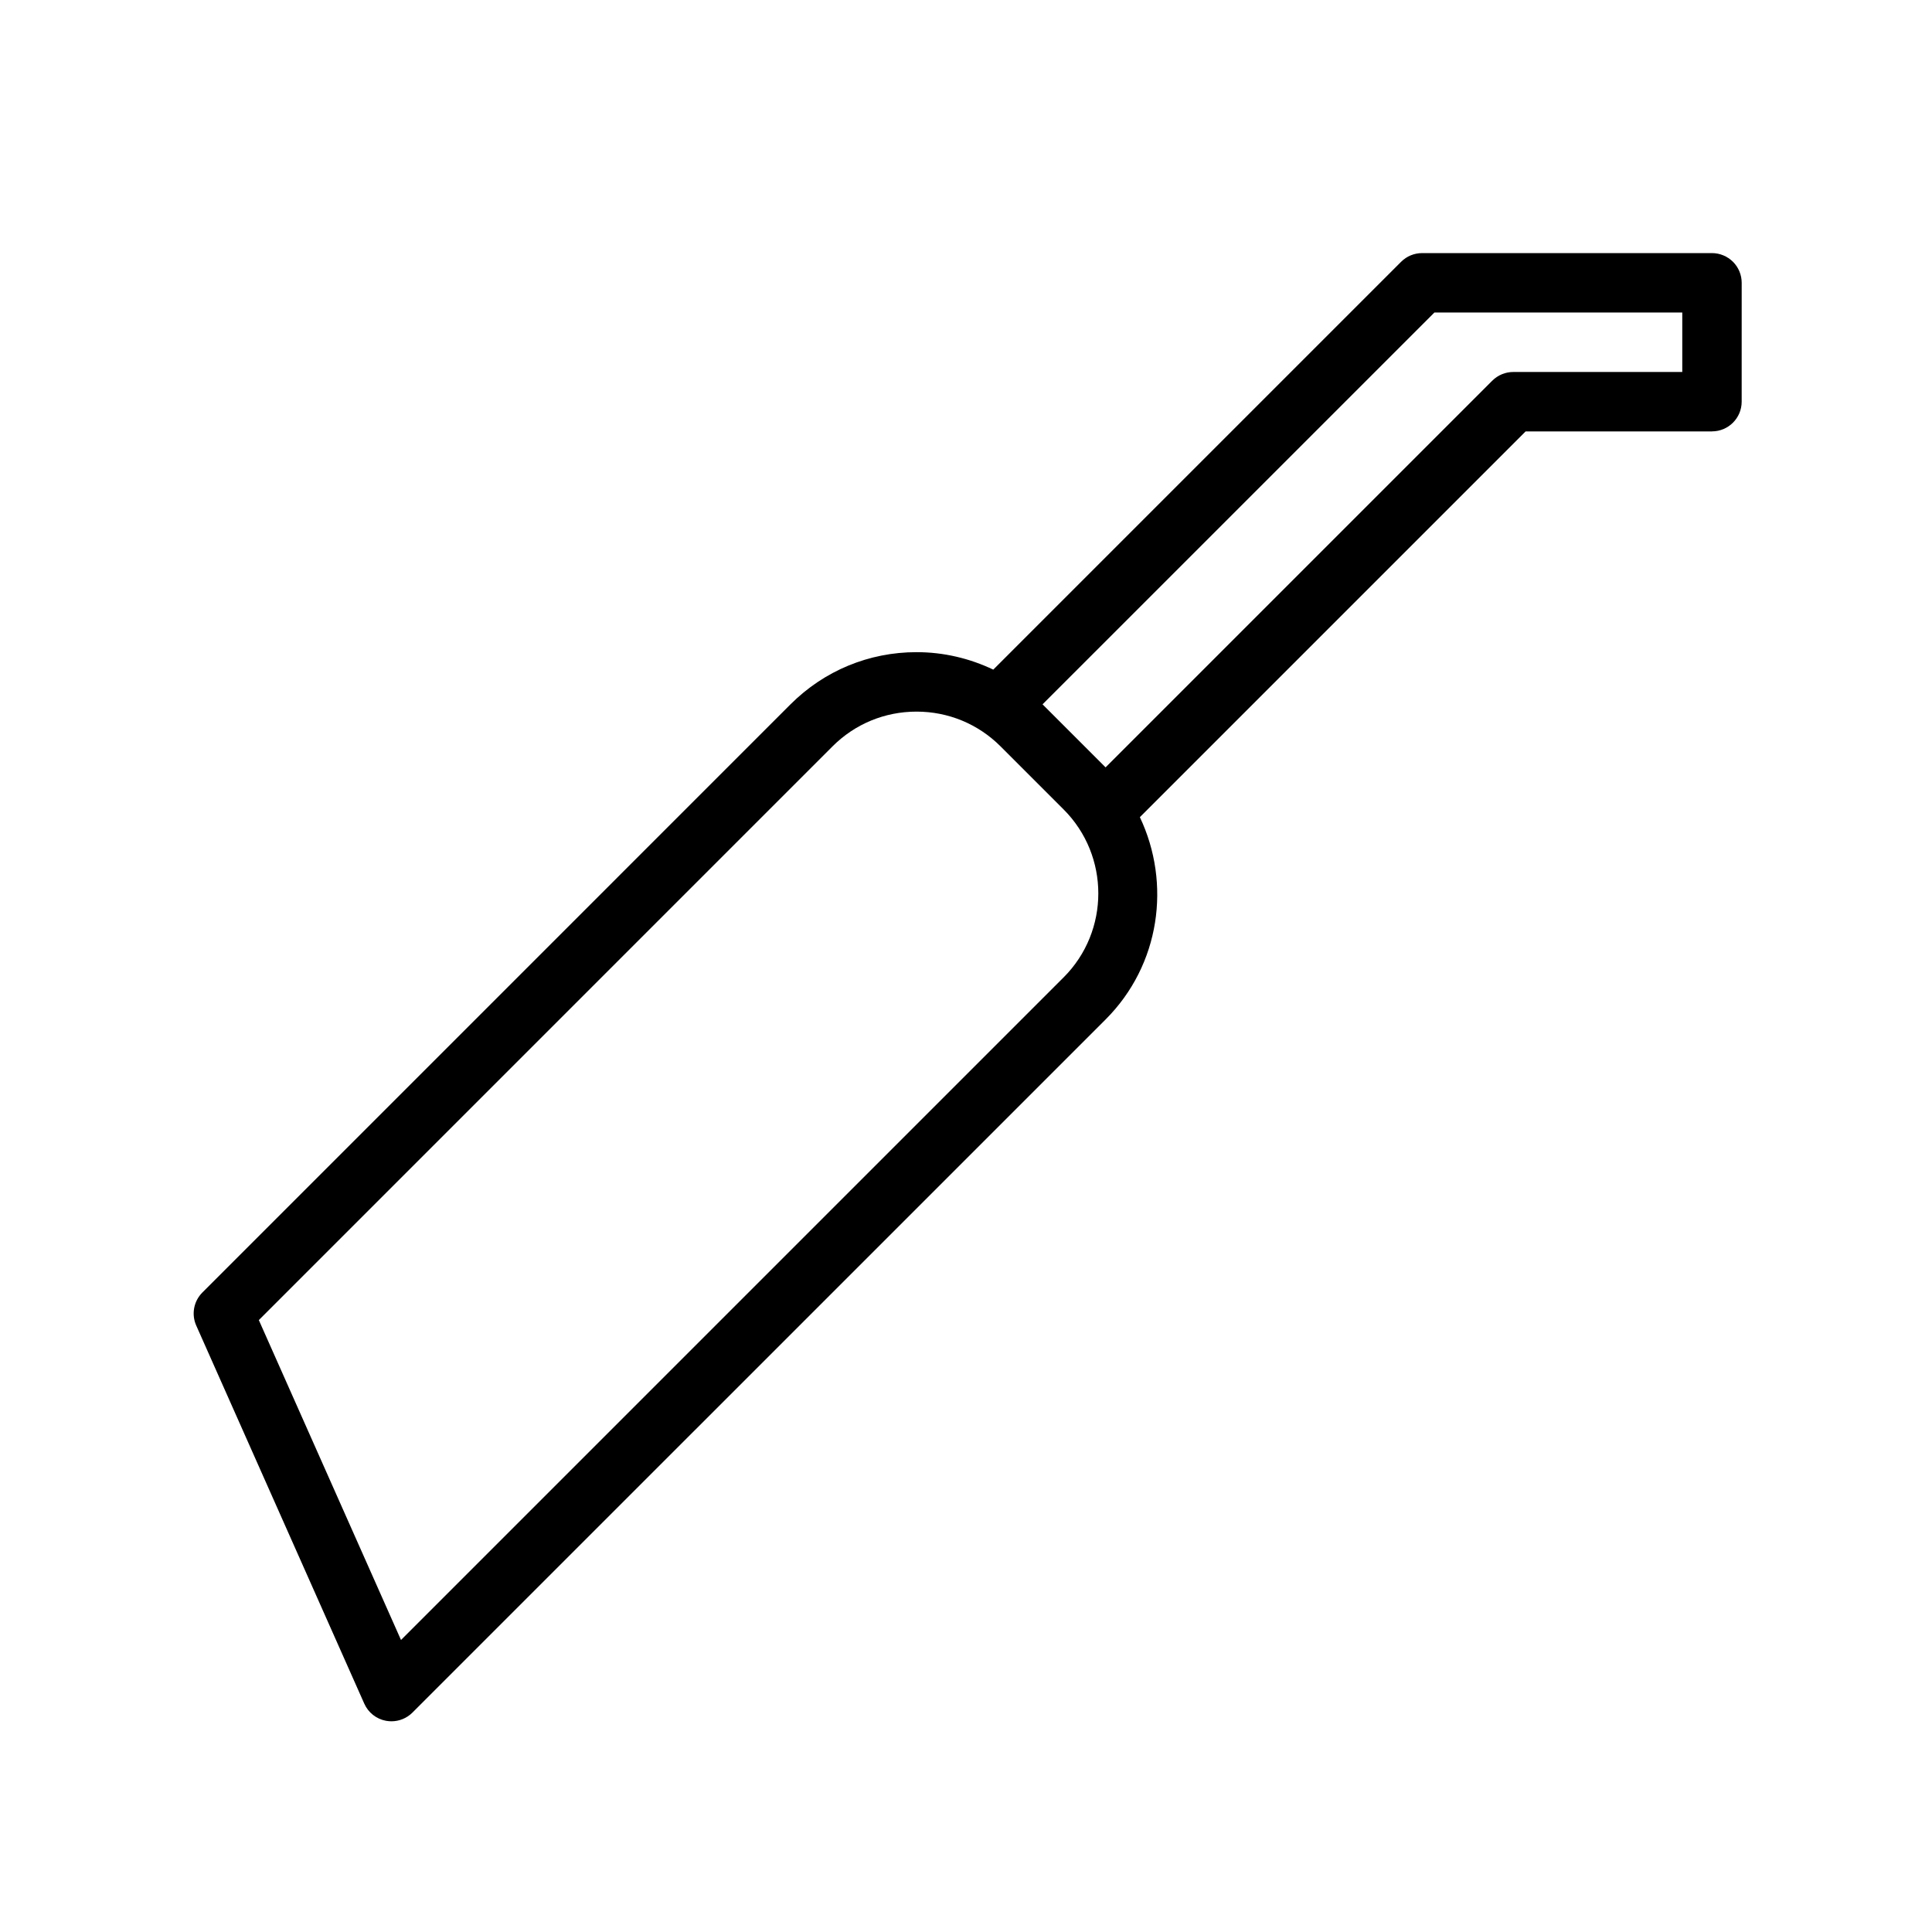 <?xml version="1.0" encoding="UTF-8"?>
<!-- Uploaded to: ICON Repo, www.svgrepo.com, Generator: ICON Repo Mixer Tools -->
<svg fill="#000000" width="800px" height="800px" version="1.1" viewBox="144 144 512 512" xmlns="http://www.w3.org/2000/svg">
 <path d="m597.69 258.32c4.344 0 7.871-3.527 7.871-7.871l0.004-31.504c0-2.086-0.828-4.094-2.305-5.566-1.484-1.469-3.484-2.305-5.57-2.305h-76.816c-2.086 0-4.094 0.828-5.566 2.305l-108.08 108.08c-6.273-2.992-13.168-4.629-20.332-4.629-12.625 0-24.48 4.914-33.402 13.824l-155.86 155.87c-2.309 2.309-2.953 5.785-1.629 8.762l44.531 100.2c1.055 2.371 3.203 4.07 5.754 4.543 0.48 0.086 0.961 0.133 1.441 0.133 2.07 0 4.078-0.82 5.566-2.305l183.7-183.69c14.492-14.492 17.398-36.07 9.078-53.609l102.23-102.23h49.391zm-171.83 144.7-175.59 175.59-37.676-84.773 152.03-152.04c5.945-5.945 13.848-9.211 22.27-9.211 8.414 0 16.32 3.273 22.262 9.211l16.703 16.703c12.273 12.273 12.273 32.254 0.004 44.523zm113.61-158.14-102.48 102.48-16.703-16.703 103.85-103.84h65.684v15.762h-44.785c-2.086 0-4.094 0.836-5.562 2.305z"/>
</svg>